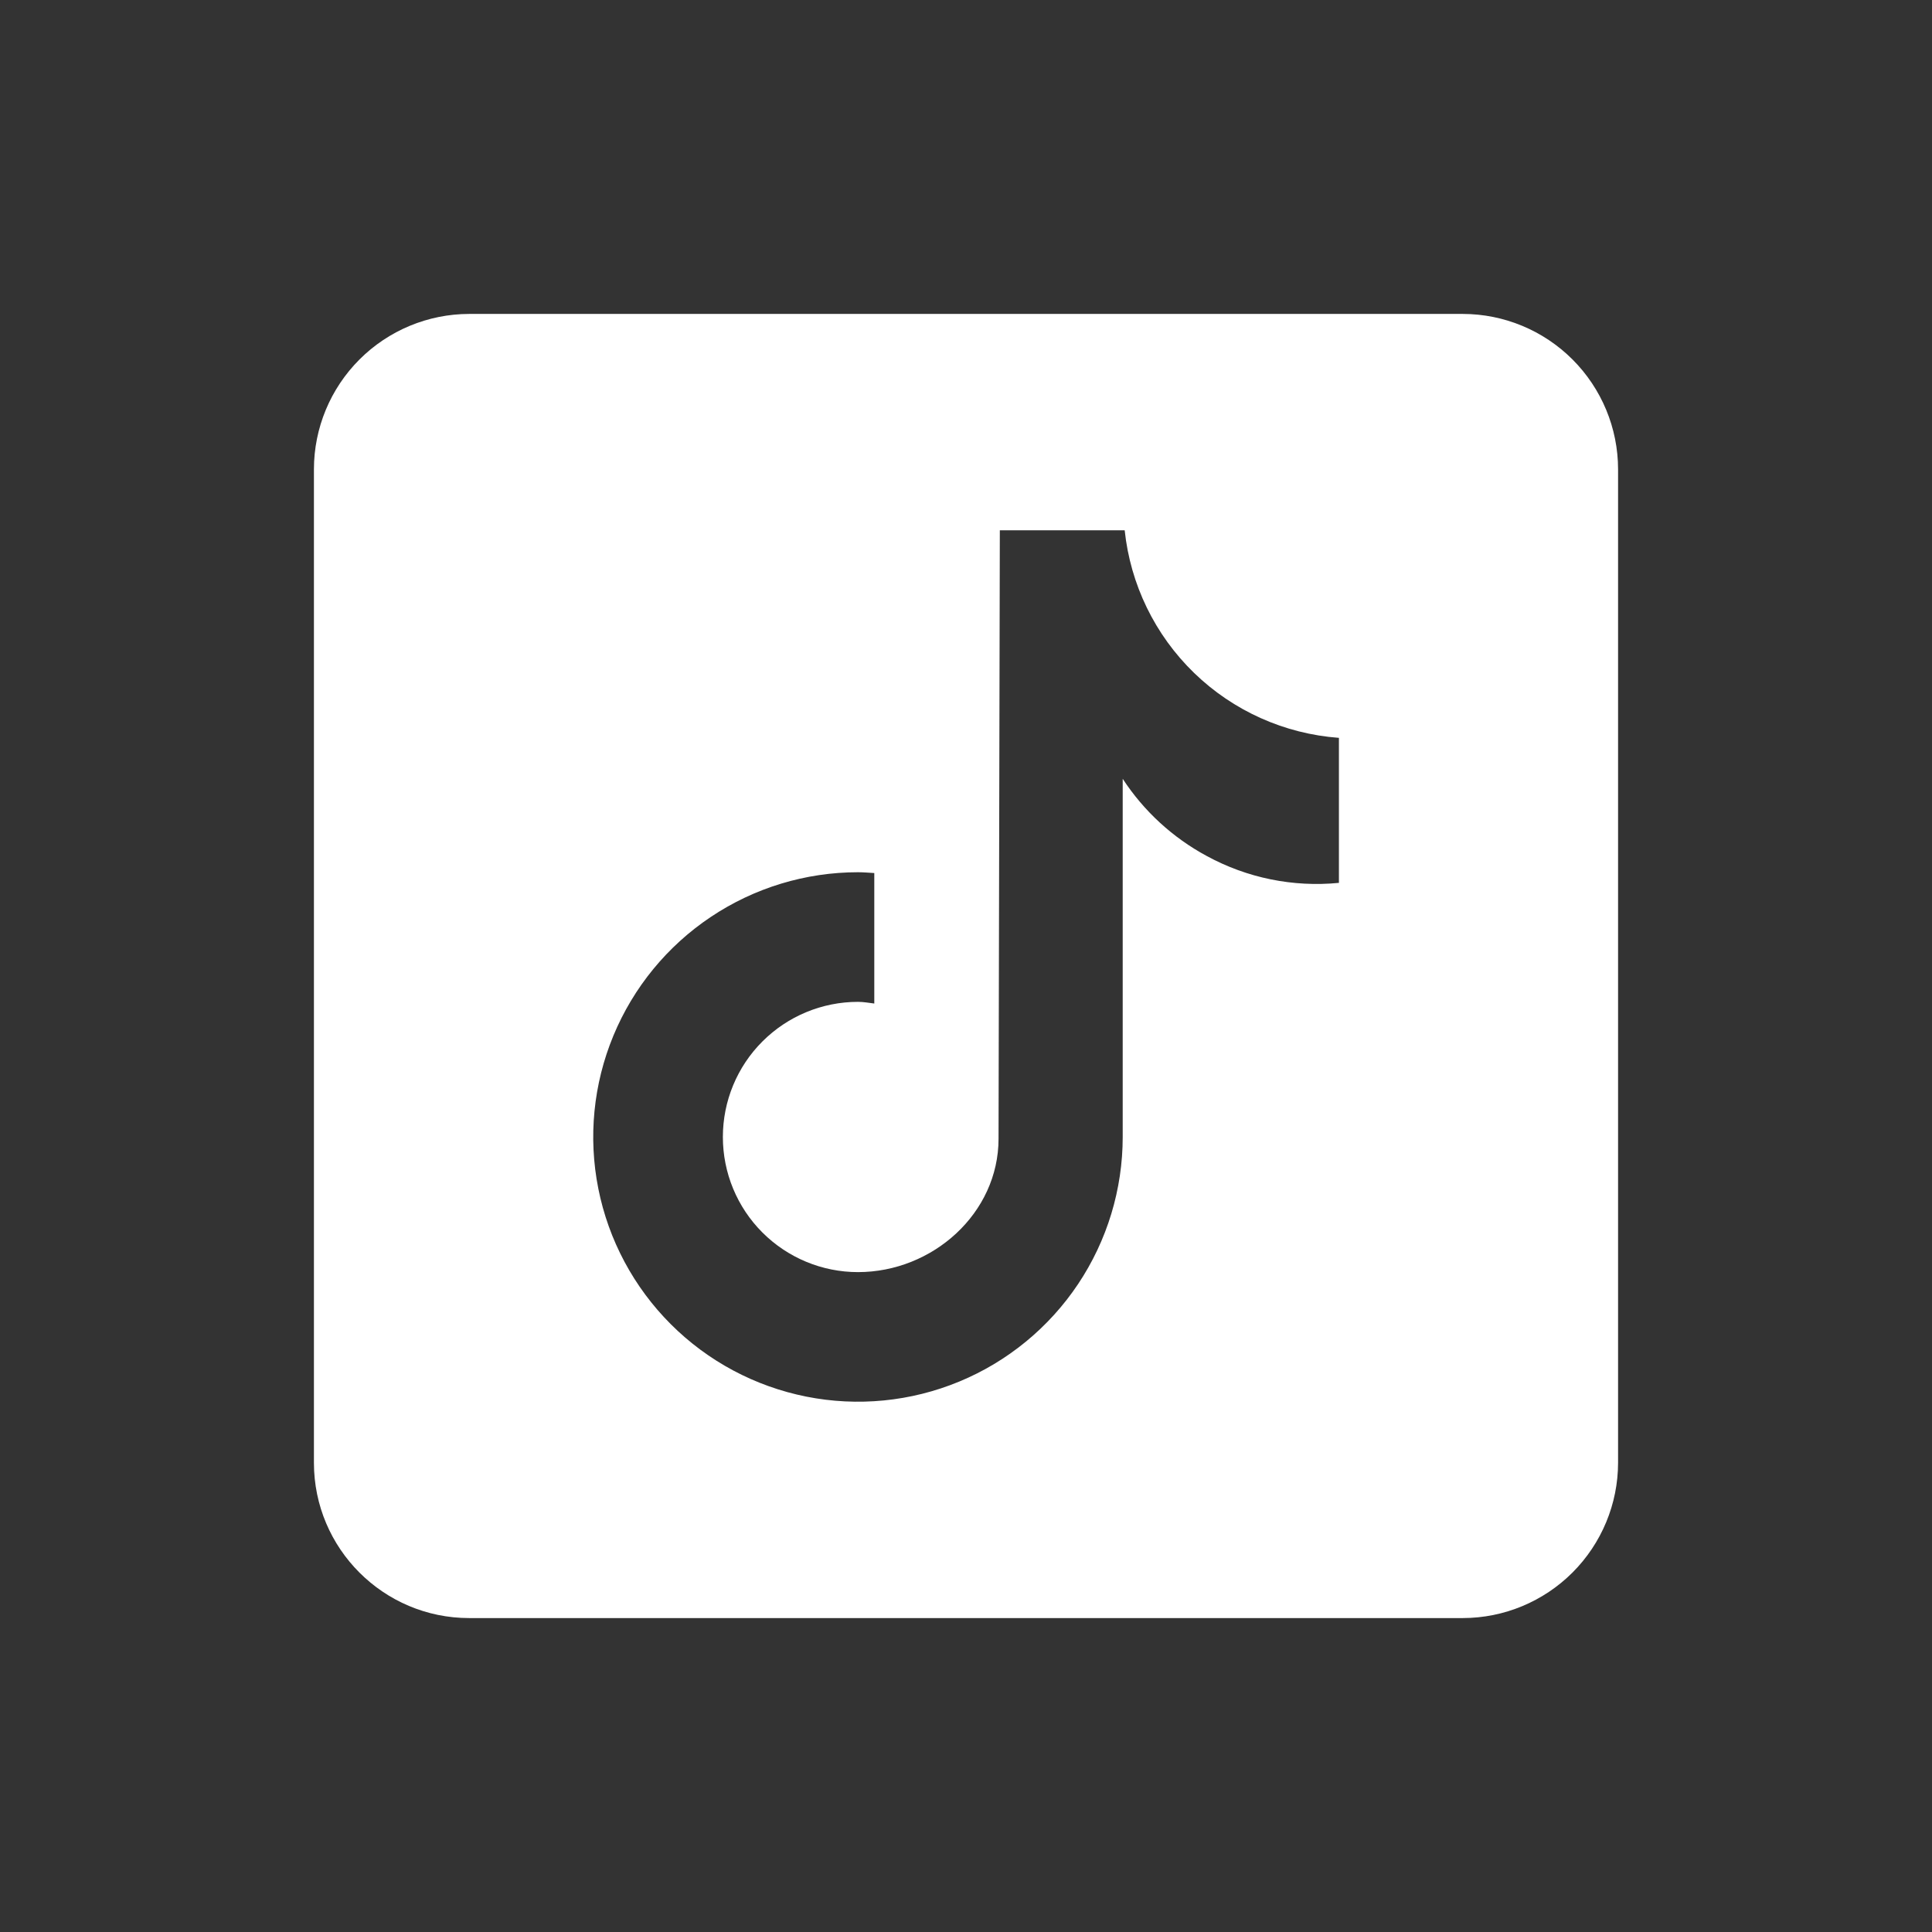 <svg xmlns="http://www.w3.org/2000/svg" width="45" height="45" viewBox="0 0 45 45" fill="none"><rect x="0" y="0" width="45" height="45" fill="#333333" stroke="none"/><path d="M34.071 7.312H10.929C9.97 7.313 9.051 7.695 8.373 8.373C7.695 9.051 7.313 9.97 7.312 10.929V34.071C7.312 36.068 8.934 37.688 10.929 37.688H34.071C35.03 37.687 35.949 37.305 36.627 36.627C37.305 35.949 37.687 35.03 37.688 34.071V10.929C37.687 9.97 37.305 9.051 36.627 8.373C35.949 7.695 35.03 7.313 34.071 7.312ZM31.182 20.564C30.118 20.668 29.047 20.45 28.108 19.938C27.315 19.511 26.642 18.893 26.15 18.14V26.483C26.15 27.702 25.788 28.894 25.111 29.908C24.433 30.922 23.47 31.713 22.344 32.179C21.217 32.646 19.977 32.768 18.781 32.53C17.585 32.292 16.486 31.705 15.624 30.843C14.761 29.98 14.174 28.882 13.936 27.686C13.698 26.489 13.82 25.25 14.287 24.123C14.754 22.996 15.544 22.033 16.558 21.356C17.572 20.678 18.764 20.316 19.984 20.316C20.112 20.316 20.237 20.328 20.364 20.335V23.374C20.237 23.359 20.114 23.335 19.984 23.335C19.149 23.335 18.349 23.667 17.759 24.257C17.168 24.847 16.837 25.648 16.837 26.483C16.837 27.317 17.168 28.118 17.759 28.708C18.349 29.298 19.149 29.63 19.984 29.63C21.722 29.63 23.258 28.261 23.258 26.523L23.288 12.351H26.196C26.329 13.614 26.901 14.79 27.813 15.674C28.725 16.558 29.919 17.093 31.186 17.186V20.564" fill="white"></path></svg>